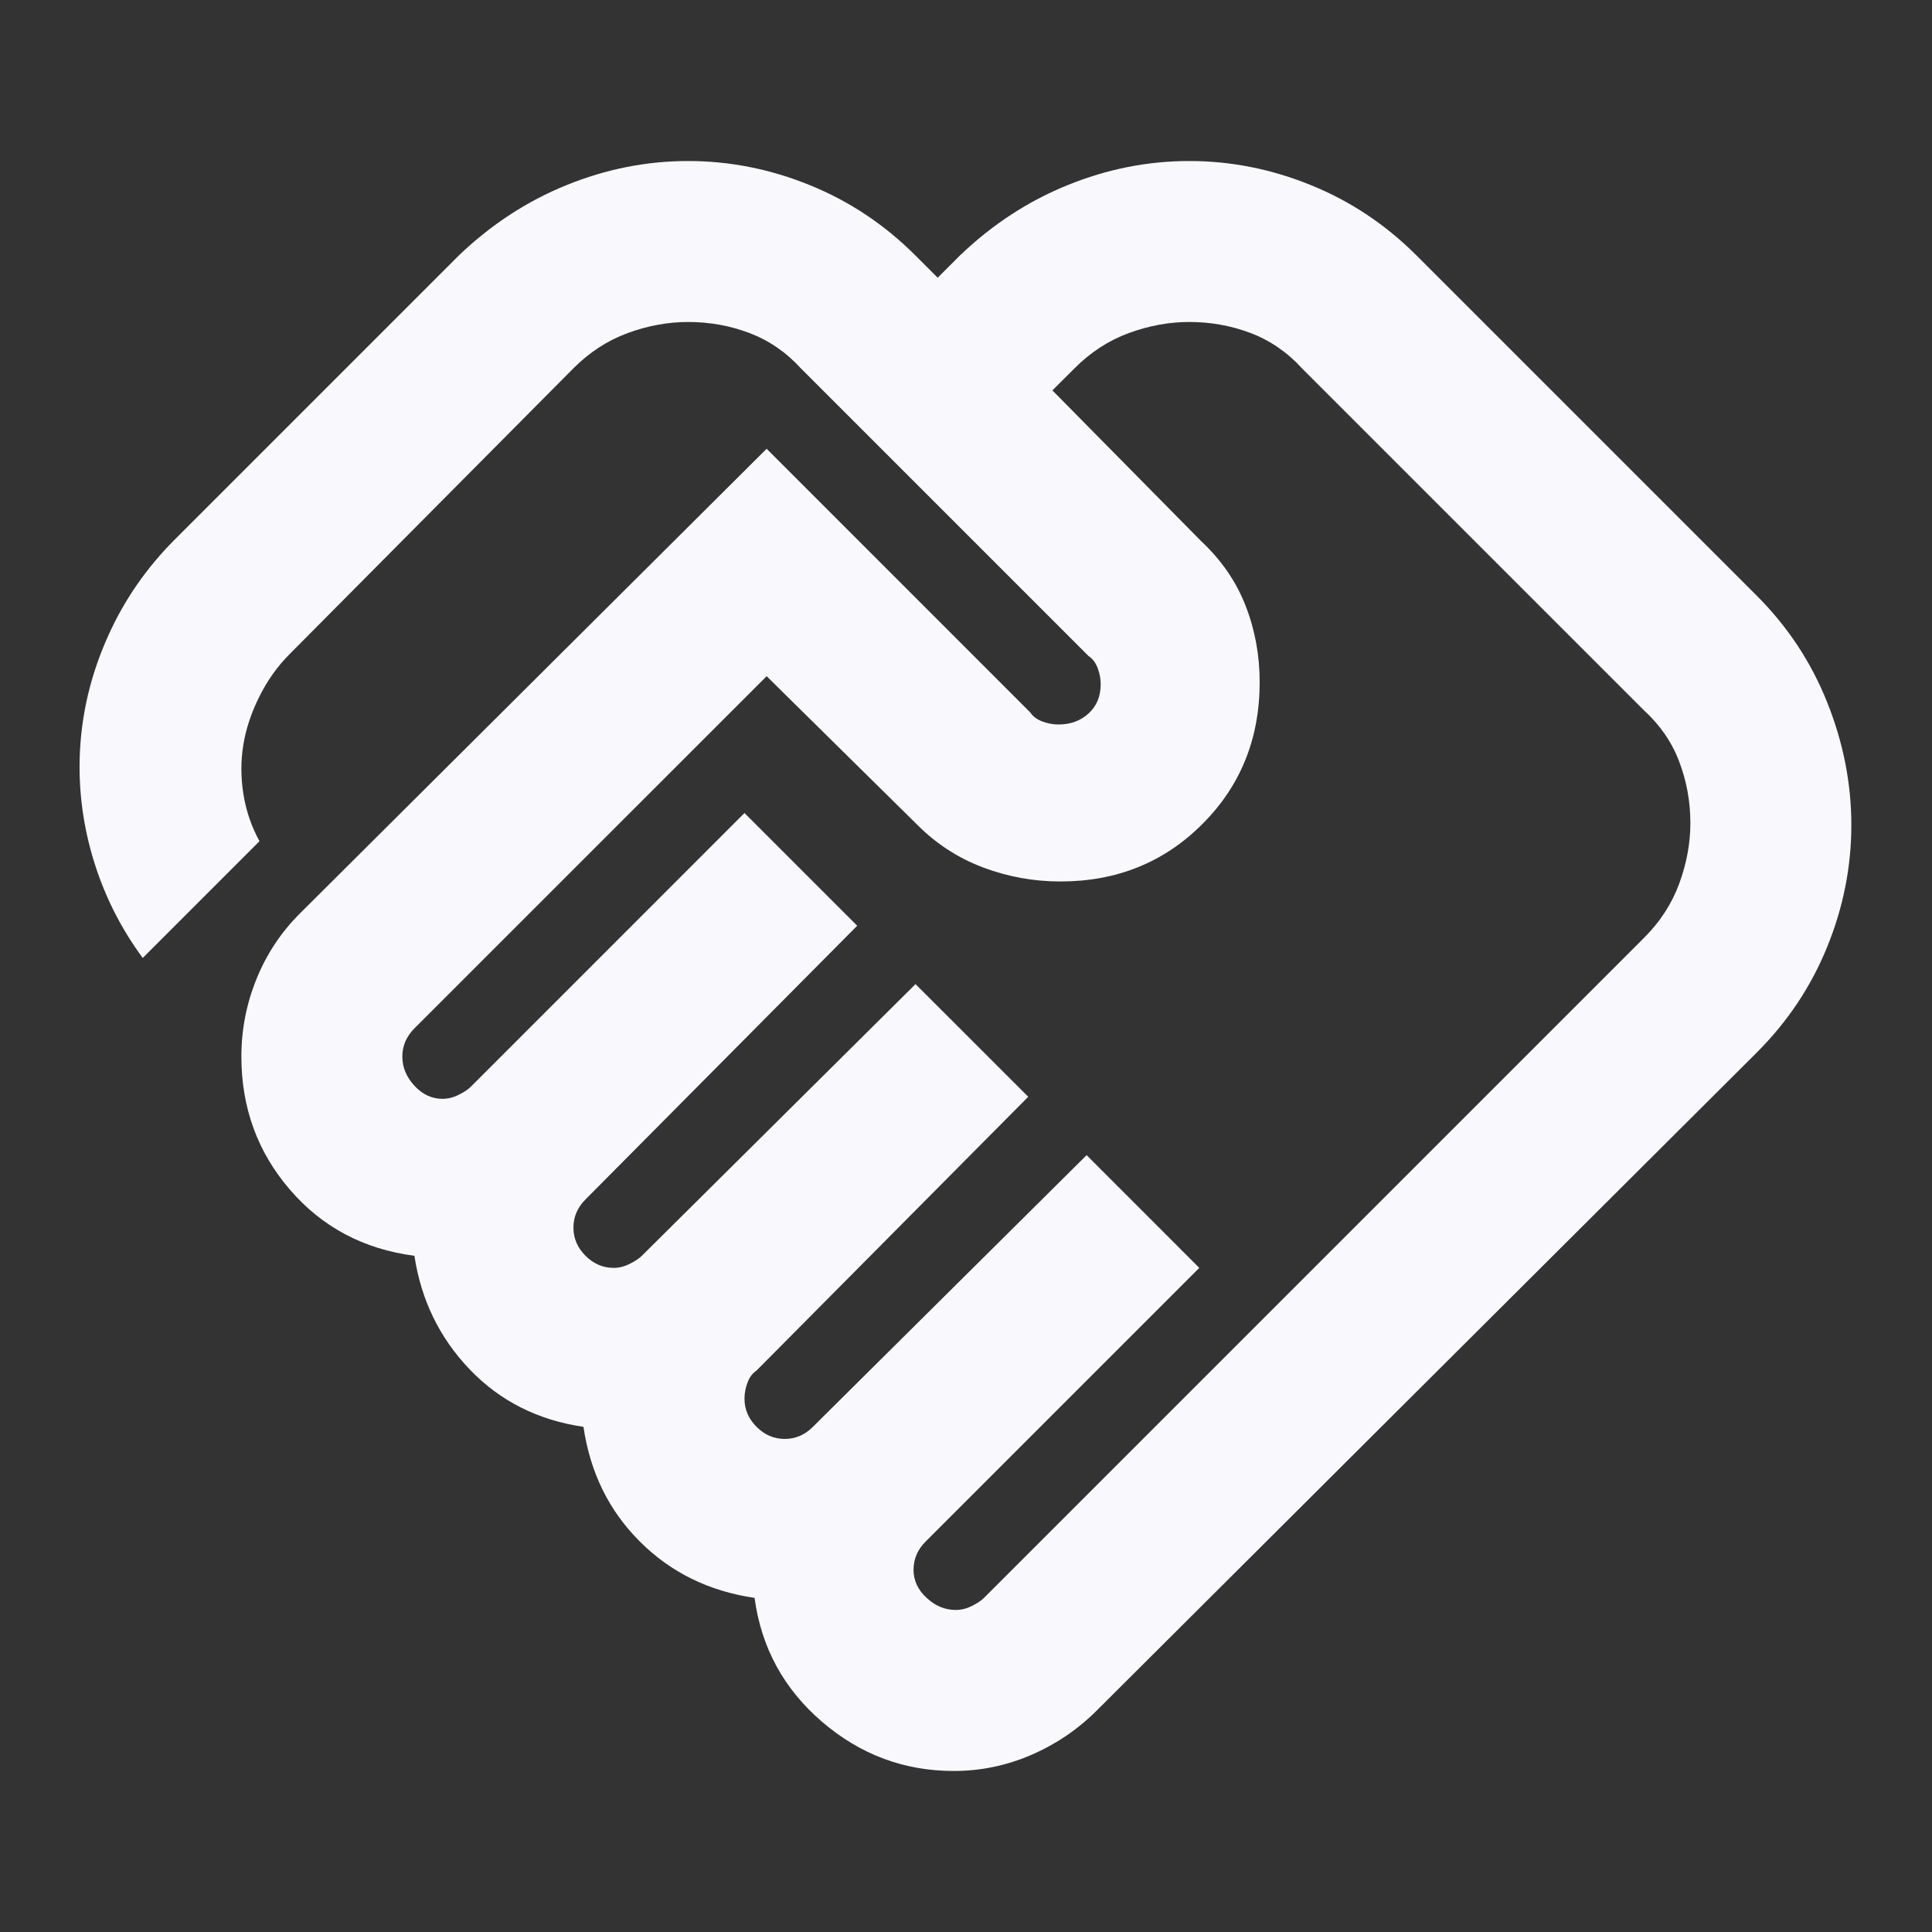 <?xml version="1.0" encoding="UTF-8"?> <svg xmlns="http://www.w3.org/2000/svg" width="32" height="32" viewBox="0 0 32 32" fill="none"><rect x="0" y="0" width="32" height="32" fill="#333333" stroke="none"/><mask id="mask0_11658_20518" style="mask-type:alpha" maskUnits="userSpaceOnUse" x="0" y="0" width="32" height="32"><rect width="32" height="32" fill="#D9D9D9"></rect></mask><g mask="url(#mask0_11658_20518)"><path d="M15.831 26.666C15.92 26.666 16.009 26.644 16.098 26.6C16.186 26.555 16.253 26.511 16.298 26.466L27.231 15.533C27.498 15.267 27.692 14.966 27.814 14.633C27.936 14.3 27.998 13.966 27.998 13.633C27.998 13.278 27.936 12.939 27.814 12.617C27.692 12.294 27.498 12.011 27.231 11.767L21.564 6.1C21.32 5.833 21.037 5.639 20.714 5.516C20.392 5.394 20.053 5.333 19.698 5.333C19.364 5.333 19.031 5.394 18.698 5.516C18.364 5.639 18.064 5.833 17.798 6.1L17.431 6.466L19.898 8.966C20.231 9.278 20.475 9.633 20.631 10.033C20.787 10.433 20.864 10.855 20.864 11.3C20.864 12.233 20.548 13.017 19.914 13.65C19.281 14.283 18.498 14.6 17.564 14.6C17.12 14.6 16.692 14.522 16.281 14.367C15.87 14.211 15.509 13.978 15.198 13.666L12.698 11.2L6.864 17.033C6.798 17.1 6.748 17.172 6.714 17.25C6.681 17.328 6.664 17.411 6.664 17.5C6.664 17.678 6.731 17.839 6.864 17.983C6.998 18.128 7.153 18.2 7.331 18.2C7.42 18.2 7.509 18.178 7.598 18.133C7.687 18.089 7.753 18.044 7.798 18L12.331 13.466L14.198 15.333L9.698 19.866C9.631 19.933 9.581 20.005 9.548 20.083C9.514 20.161 9.498 20.244 9.498 20.333C9.498 20.511 9.564 20.666 9.698 20.8C9.831 20.933 9.987 21 10.164 21C10.253 21 10.342 20.978 10.431 20.933C10.52 20.889 10.586 20.844 10.631 20.8L15.164 16.3L17.031 18.166L12.531 22.7C12.464 22.744 12.414 22.811 12.381 22.9C12.348 22.989 12.331 23.078 12.331 23.166C12.331 23.344 12.398 23.5 12.531 23.633C12.664 23.767 12.82 23.833 12.998 23.833C13.086 23.833 13.17 23.817 13.248 23.783C13.325 23.75 13.398 23.7 13.464 23.633L17.998 19.133L19.864 21L15.331 25.533C15.264 25.6 15.214 25.672 15.181 25.75C15.148 25.828 15.131 25.911 15.131 26C15.131 26.178 15.203 26.333 15.348 26.466C15.492 26.6 15.653 26.666 15.831 26.666ZM15.798 29.333C14.975 29.333 14.248 29.061 13.614 28.517C12.981 27.972 12.609 27.289 12.498 26.466C11.742 26.355 11.109 26.044 10.598 25.533C10.086 25.022 9.775 24.389 9.664 23.633C8.909 23.522 8.281 23.205 7.781 22.683C7.281 22.161 6.975 21.533 6.864 20.8C6.02 20.689 5.331 20.322 4.798 19.7C4.264 19.078 3.998 18.344 3.998 17.5C3.998 17.055 4.081 16.628 4.248 16.216C4.414 15.805 4.653 15.444 4.964 15.133L12.698 7.433L17.064 11.8C17.109 11.867 17.175 11.916 17.264 11.95C17.353 11.983 17.442 12 17.531 12C17.731 12 17.898 11.939 18.031 11.816C18.164 11.694 18.231 11.533 18.231 11.333C18.231 11.244 18.214 11.155 18.181 11.066C18.148 10.978 18.098 10.911 18.031 10.867L13.264 6.1C13.02 5.833 12.736 5.639 12.414 5.516C12.092 5.394 11.753 5.333 11.398 5.333C11.064 5.333 10.731 5.394 10.398 5.516C10.064 5.639 9.764 5.833 9.498 6.1L4.798 10.833C4.598 11.033 4.431 11.267 4.298 11.533C4.164 11.8 4.075 12.066 4.031 12.333C3.987 12.6 3.987 12.872 4.031 13.15C4.075 13.428 4.164 13.689 4.298 13.933L2.364 15.867C1.987 15.355 1.709 14.794 1.531 14.183C1.353 13.572 1.287 12.955 1.331 12.333C1.375 11.711 1.531 11.105 1.798 10.517C2.064 9.928 2.431 9.4 2.898 8.933L7.598 4.233C8.131 3.722 8.725 3.333 9.381 3.067C10.037 2.8 10.709 2.667 11.398 2.667C12.086 2.667 12.759 2.8 13.414 3.067C14.07 3.333 14.653 3.722 15.164 4.233L15.531 4.6L15.898 4.233C16.431 3.722 17.025 3.333 17.681 3.067C18.337 2.8 19.009 2.667 19.698 2.667C20.387 2.667 21.059 2.8 21.714 3.067C22.37 3.333 22.953 3.722 23.464 4.233L29.098 9.867C29.609 10.378 29.998 10.966 30.264 11.633C30.531 12.3 30.664 12.978 30.664 13.666C30.664 14.355 30.531 15.028 30.264 15.683C29.998 16.339 29.609 16.922 29.098 17.433L18.164 28.333C17.853 28.644 17.492 28.889 17.081 29.067C16.67 29.244 16.242 29.333 15.798 29.333Z" fill="#F9F9FD"></path></g></svg> 